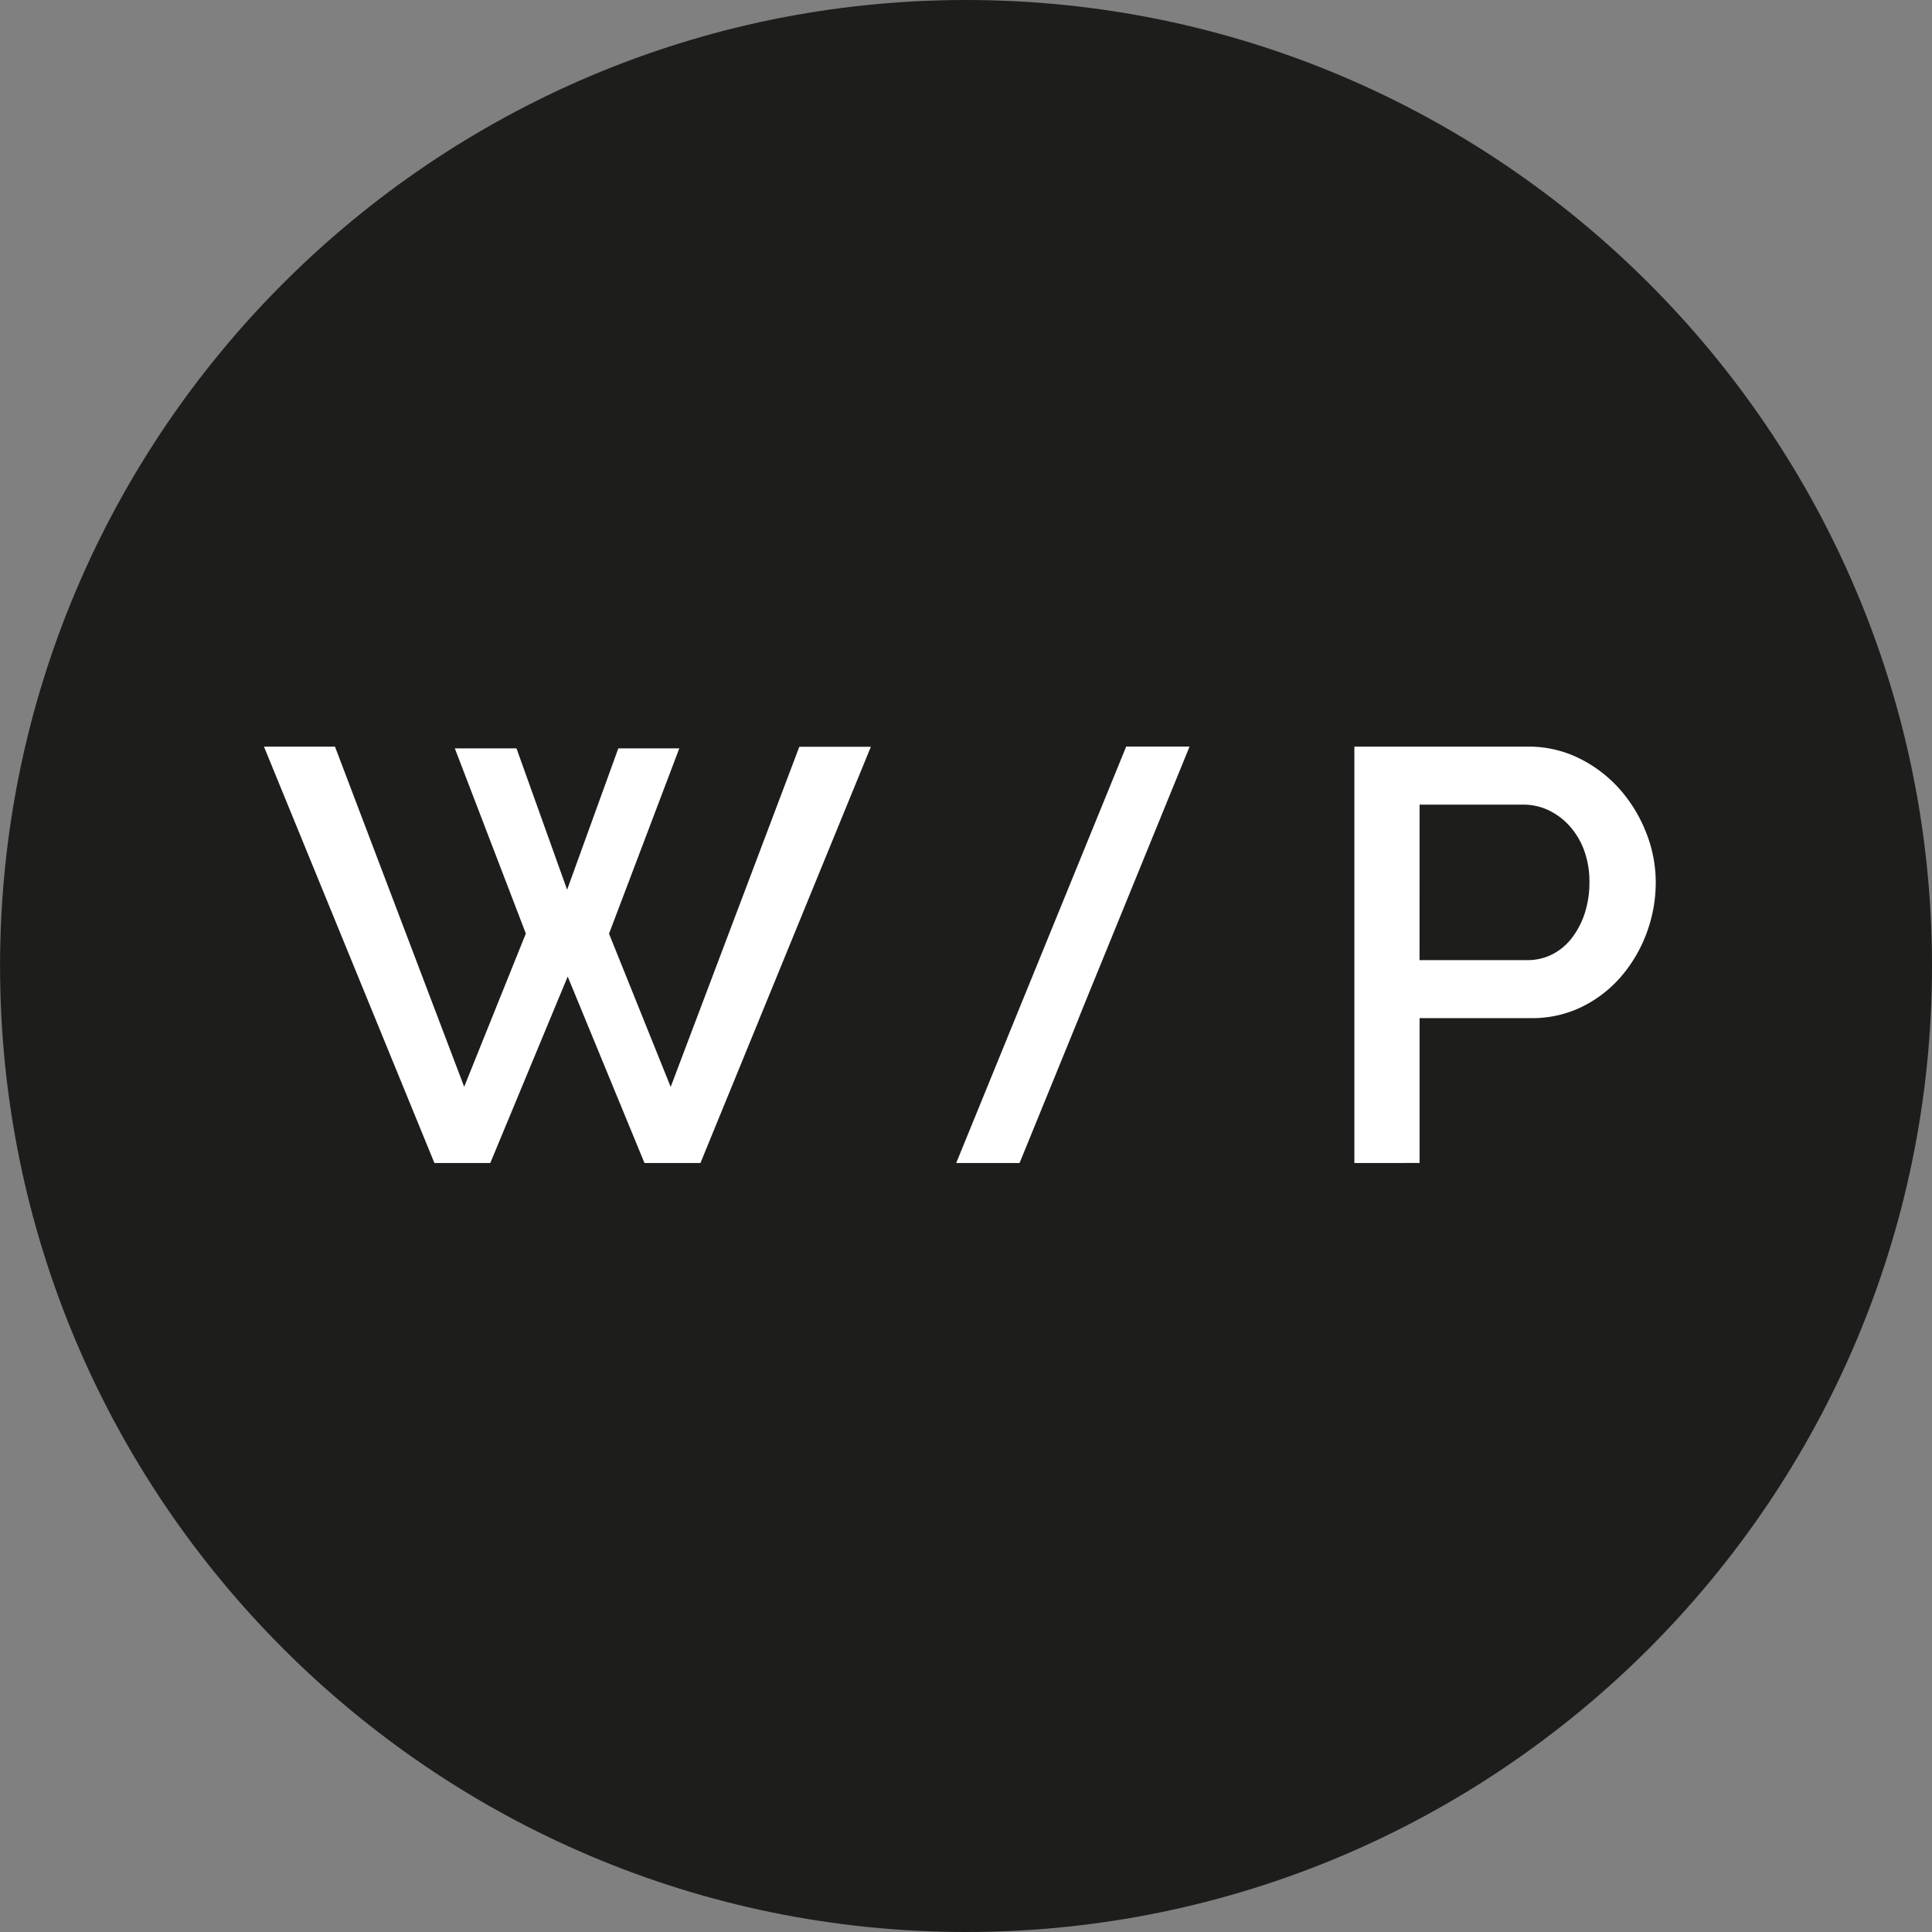 <svg xmlns="http://www.w3.org/2000/svg" viewBox="0 0 365.61 365.61"><rect x="0" y="0" width="365.61" height="365.61" fill="#808080" stroke="none"/><defs><style>.a{fill:#1d1d1b;}.b{fill:#fff;}</style></defs><title>WP_Logo_Emblem_black</title><path class="a" d="M420.26,479.19c-100.8,0-182.8-82-182.8-182.81s82-182.8,182.8-182.8,182.8,82,182.8,182.8S521.05,479.19,420.26,479.19Z" transform="translate(-237.45 -113.58)"/><path class="b" d="M323.52,255.2h11.67l9.58,26.75,9.69-26.75H366L352.7,290.27l11.67,29,24.34-64.37h13.54L370,333.67H359.41l-14.53-35.29-14.65,35.29H319.66l-32.26-78.8h13.44l24.45,64.37,11.67-29Z" transform="translate(-237.45 -113.58)"/><path class="b" d="M493.75,333.67v-78.8h32.81a21.57,21.57,0,0,1,9.75,2.22,25,25,0,0,1,7.65,5.83,27.51,27.51,0,0,1,5,8.21,25.36,25.36,0,0,1,1.82,9.38,27.43,27.43,0,0,1-1.71,9.6,27,27,0,0,1-4.79,8.21,23.36,23.36,0,0,1-7.43,5.77,21.33,21.33,0,0,1-9.64,2.16H506.09v27.41Zm12.33-38.4h20.37a10.26,10.26,0,0,0,4.79-1.11,11,11,0,0,0,3.69-3.11,15.59,15.59,0,0,0,2.42-4.66,18.67,18.67,0,0,0,.88-5.88,17.08,17.08,0,0,0-1-6,14.09,14.09,0,0,0-2.75-4.61,12.64,12.64,0,0,0-4-3,11,11,0,0,0-4.68-1.05H506.09Z" transform="translate(-237.45 -113.58)"/><polygon class="b" points="192.94 220.09 180.95 220.09 213.12 141.28 225.11 141.28 192.94 220.09"/></svg>